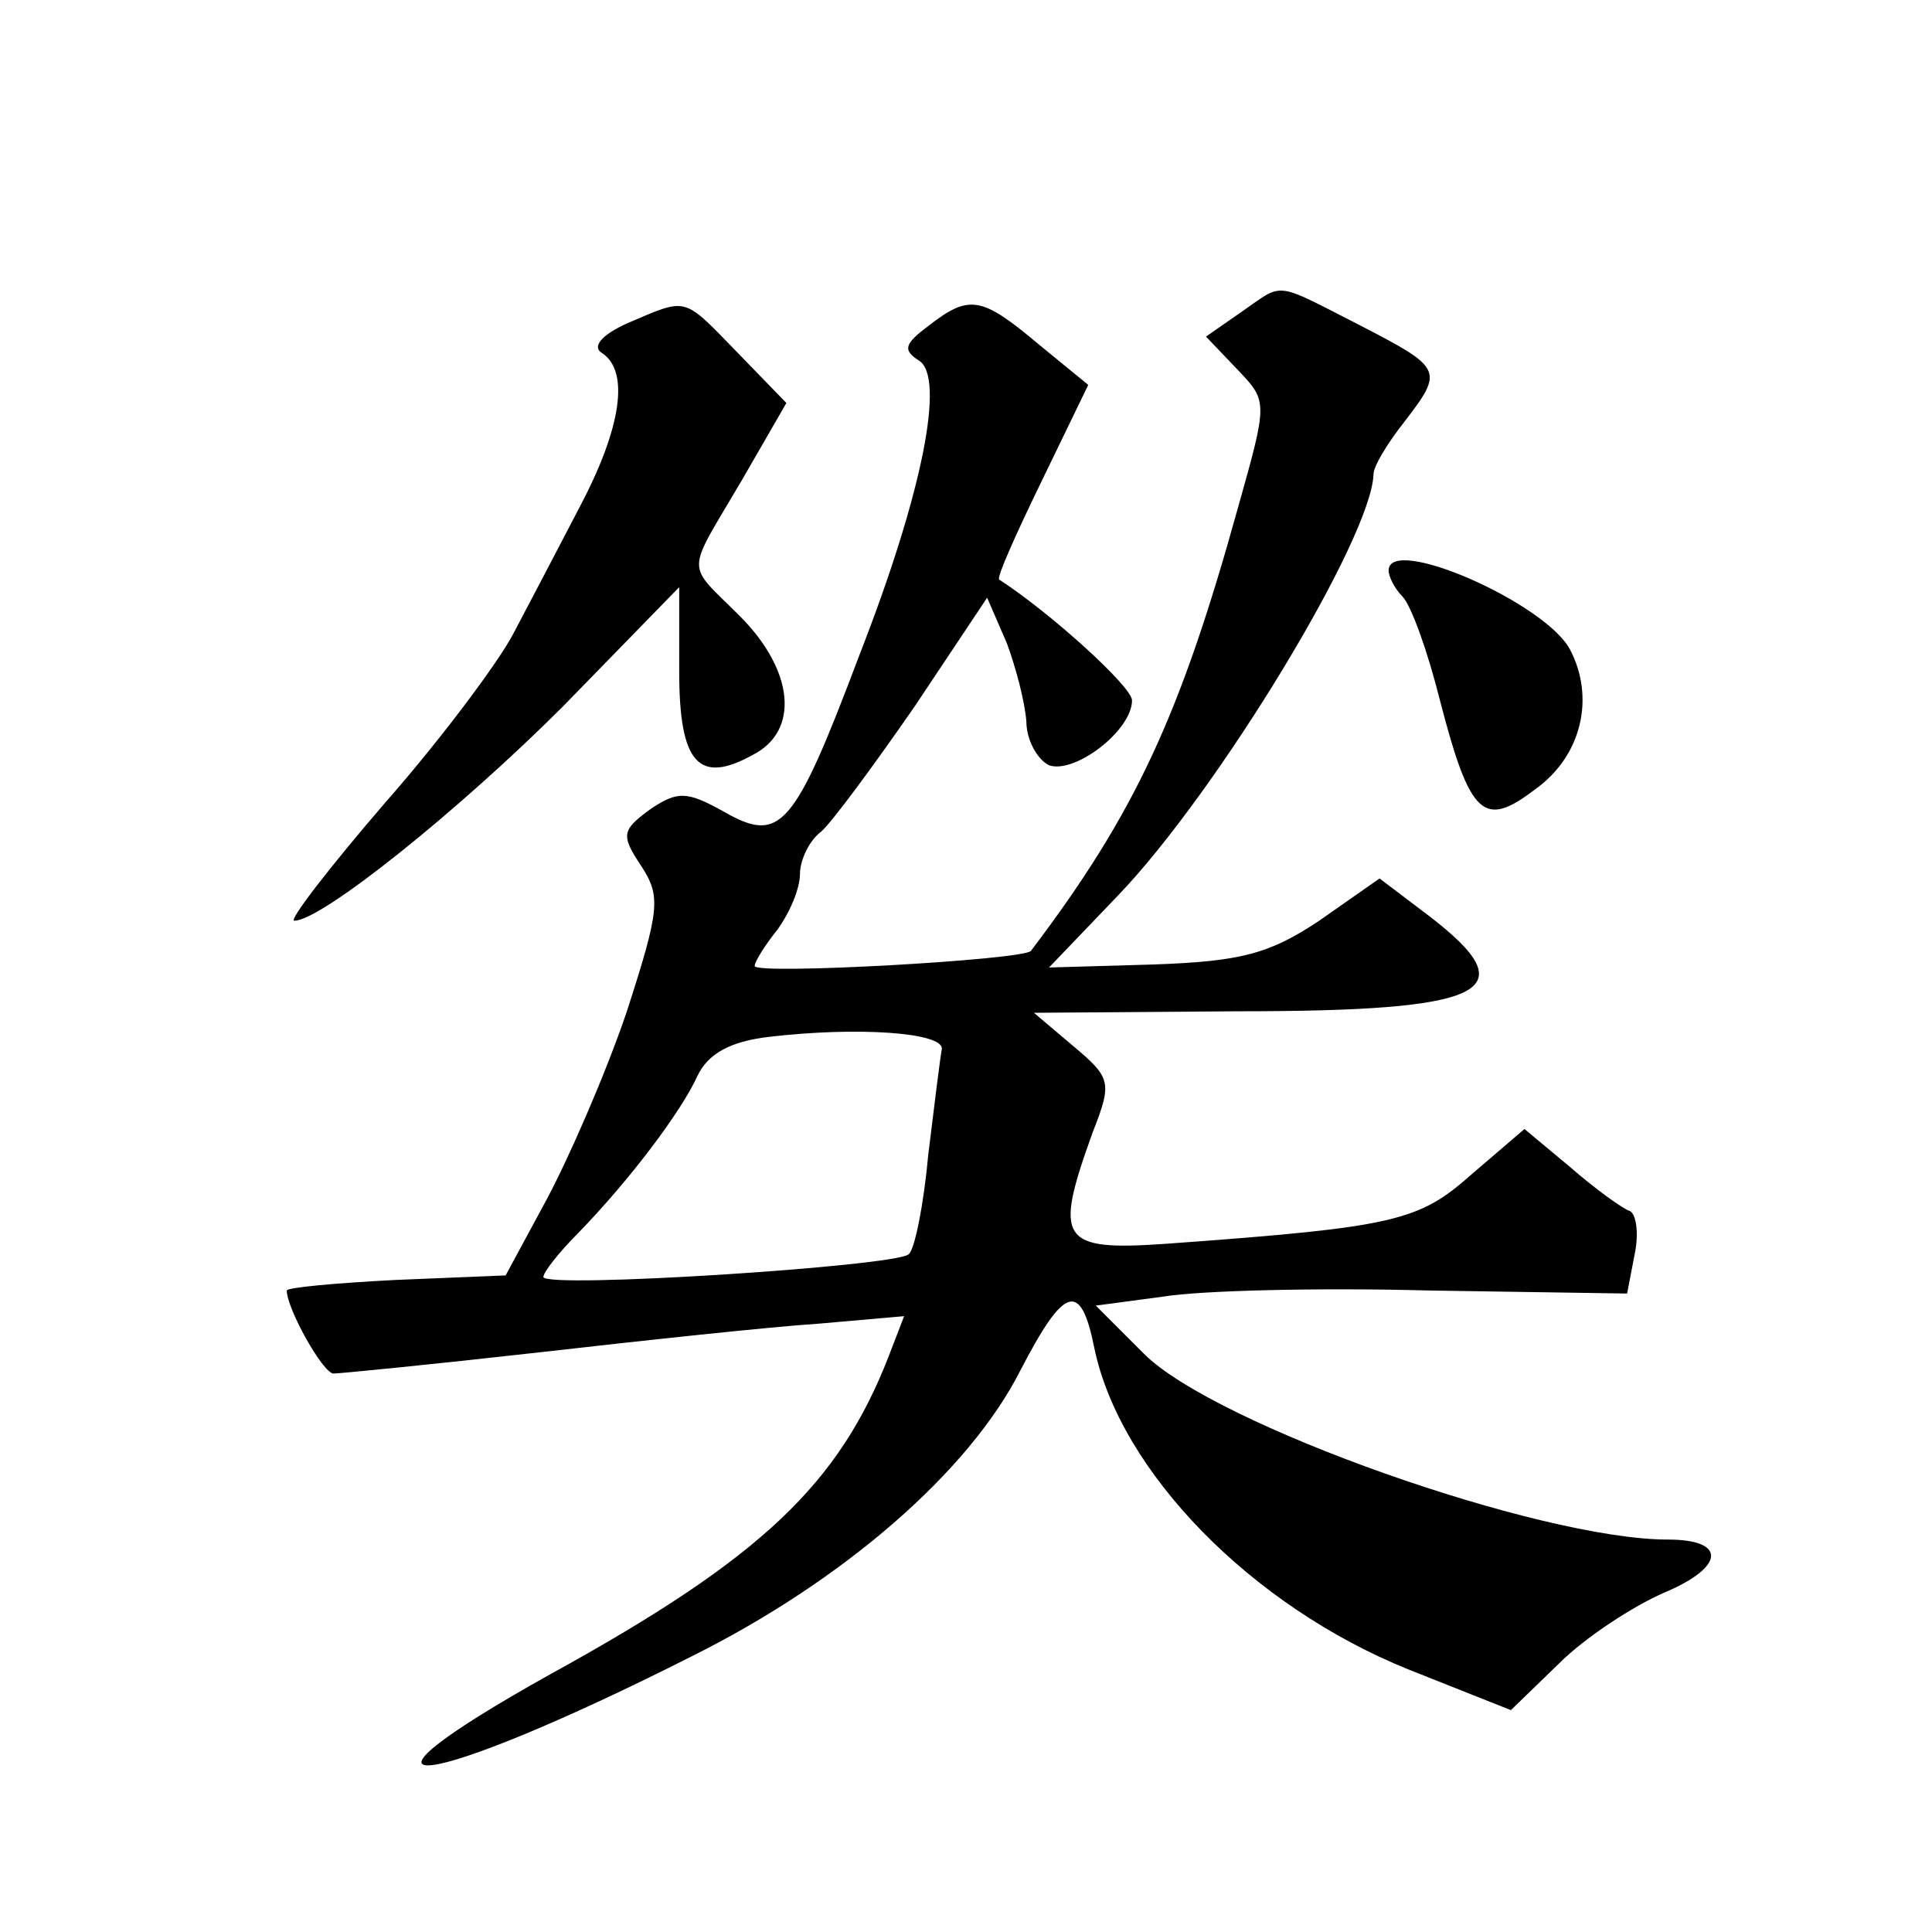 <?xml version="1.0" standalone="no"?>
<!DOCTYPE svg PUBLIC "-//W3C//DTD SVG 20010904//EN"
 "http://www.w3.org/TR/2001/REC-SVG-20010904/DTD/svg10.dtd">
<svg version="1.0" xmlns="http://www.w3.org/2000/svg"
 width="128pt" height="128pt" viewBox="0 0 128 128"
 preserveAspectRatio="xMidYMid meet">
<g transform="translate(0,128) scale(0.1,-0.1)"
fill="#0" stroke="none">
<path d="M822 1073 l-23 -16 21 -22 c20 -21 20 -21 0 -92 -38 -137 -68 -202 -137
-293 -5 -6 -183 -16 -183 -10 0 3 7 14 15 24 8 11 15 27 15 37 0 9 6 22 14 28 7
6 35 44 62 83 l48 72 13 -30 c6 -16 12 -39 13 -52 0 -12 7 -25 15 -29 17 -6 55
23 55 43 0 9 -54 58 -88 80 -2 1 11 30 28 65 l31 64 -33 27 c-38 32 -46 33 -73
12 -16 -12 -17 -16 -6 -23 17 -11 3 -86 -40 -196 -43 -114 -52 -124 -89 -103 -25
14 -31 14 -49 2 -19 -14 -20 -17 -6 -38 13 -20 12 -29 -10 -97 -14 -41 -38 -96
-53 -124 l-27 -50 -73 -3 c-39 -2 -72 -5 -72 -7 0 -12 24 -55 31 -55 4 0 65 6 136
14 70 8 154 17 185 19 l57 5 -10 -26 c-33 -85 -84 -134 -224 -211 -156 -87 -84
-78 94 12 100 50 183 122 217 189 29 56 40 60 49 15 17 -82 104 -171 208 -213 l68
-27 32 31 c17 17 49 38 70 47 40 17 41 35 2 35 -85 0 -300 76 -347 123 l-32 32
45 6 c24 4 103 6 176 4 l131 -2 5 26 c3 14 1 28 -4 29 -5 2 -23 15 -39 29 l-30
25 -35 -30 c-35 -31 -50 -35 -202 -46 -71 -5 -75 2 -49 74 13 33 12 36 -13 57 l-26
22 135 1 c166 0 192 13 127 63 l-33 25 -40 -28 c-33 -22 -52 -27 -110 -29 l-69
-2 46 48 c66 69 168 237 169 279 0 5 9 20 20 34 27 35 26 36 -30 65 -57 29 -49
28 -78 8z m-198 -488 c-1 -5 -5 -37 -9 -70 -3 -33 -9 -63 -13 -66 -9 -8 -242 -23
-242 -15 0 3 10 16 23 29 34 35 68 80 79 104 7 15 22 23 47 26 59 7 116 3 115 -8z
M416 1066 c-18 -8 -24 -16 -17 -20 18 -12 13 -49 -15 -102 -14 -27 -34 -65 -44
-84 -10 -19 -48 -70 -85 -112 -37 -43 -64 -78 -60 -78 18 0 109 73 178 142 l77
79 0 -56 c0 -61 13 -75 49 -55 31 16 27 56 -9 92 -36 36 -36 26 1 89 l30 52 -32
33 c-37 38 -33 37 -73 20z M920 902 c0 -4 4 -12 9 -17 6 -6 17 -37 25 -69 20 -77
29 -85 63 -59 31 22 40 61 23 93 -17 31 -120 76 -120 52z"/>
</g>
</svg>
